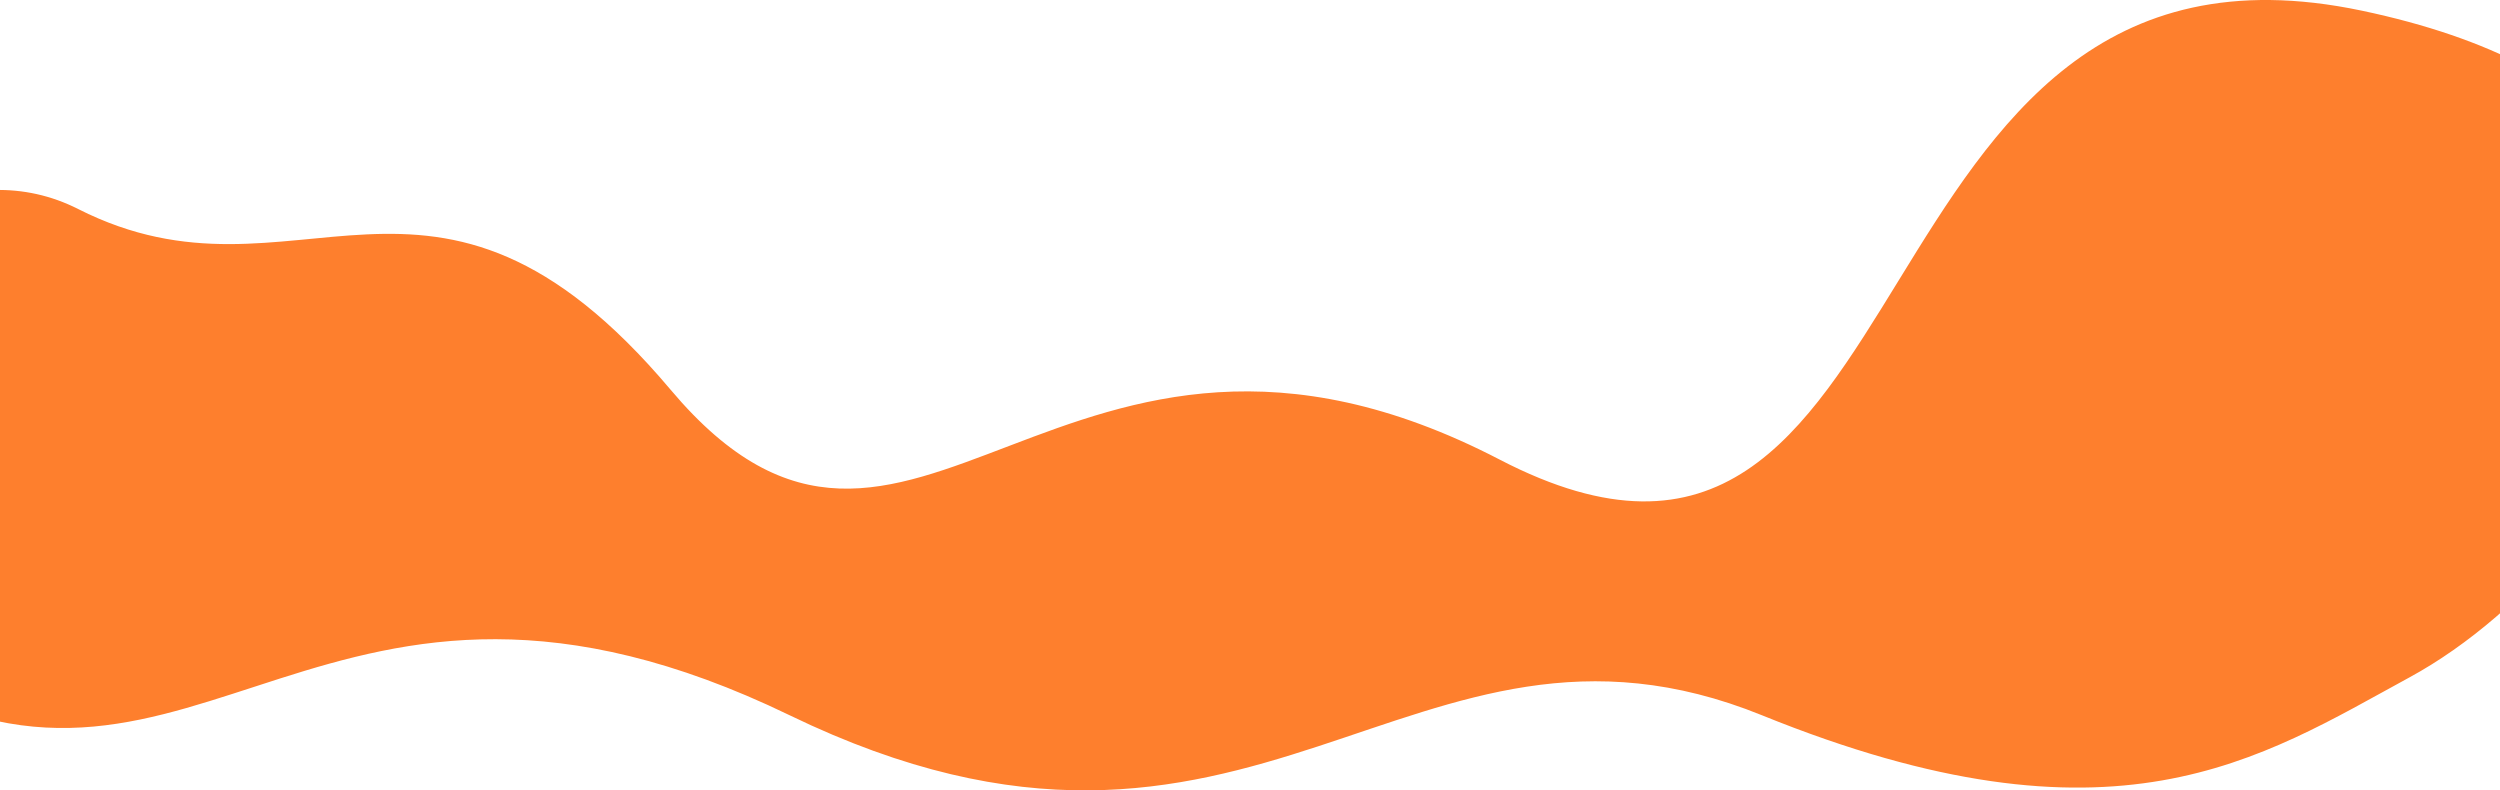 <svg xmlns="http://www.w3.org/2000/svg" width="1920" height="607" fill="none" xmlns:v="https://vecta.io/nano"><path d="M1151.75 352.972c338.08 175.516 259.63-429.51 662.07-344.788s216.65 414.142 36.69 512.032c-114.79 62.44-226.33 138.959-497.26 29.133s-388.893 173.24-746.738 0-454.279 107.408-693.678-29.133-20.977-444.88 147.228-359.671S331.066 80.979 515.07 299.364s298.586-121.907 636.68 53.608z" fill="#fe7f2d"/></svg>